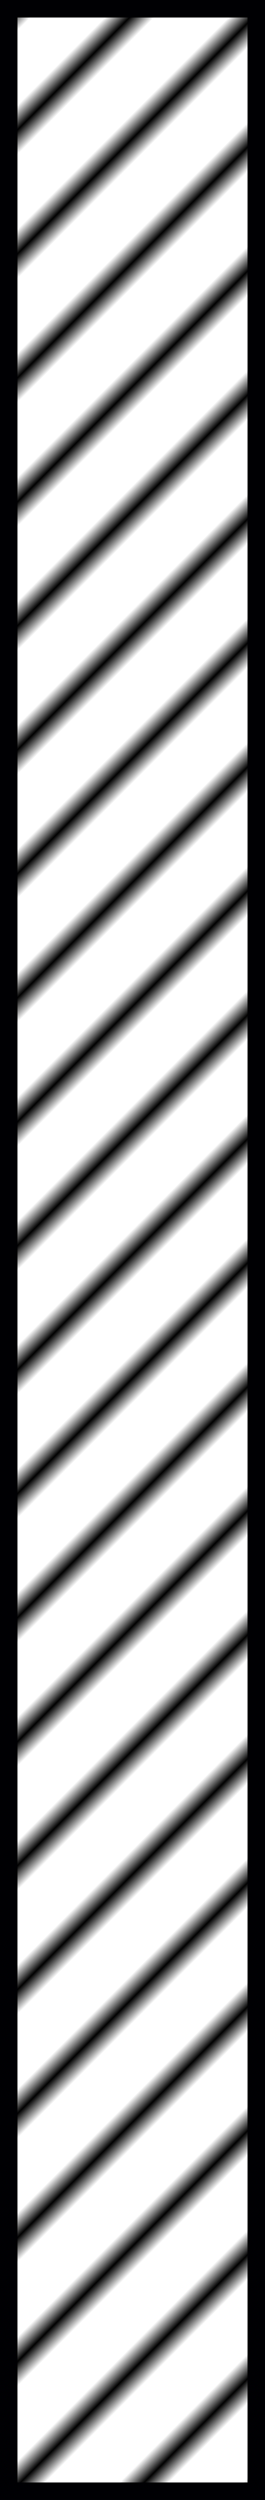 <?xml version="1.0" encoding="UTF-8" standalone="no"?>
<svg
   viewBox="0 0 31.896 300"
   version="1.1"
   id="svg100"
   sodipodi:docname="FlatSteelbar.svg"
   inkscape:version="1.4.2 (f4327f4, 2025-05-13)"
   width="31.896"
   height="300"
   xmlns:inkscape="http://www.inkscape.org/namespaces/inkscape"
   xmlns:sodipodi="http://sodipodi.sourceforge.net/DTD/sodipodi-0.dtd"
   xmlns:xlink="http://www.w3.org/1999/xlink"
   xmlns="http://www.w3.org/2000/svg"
   xmlns:svg="http://www.w3.org/2000/svg"
   xmlns:rdf="http://www.w3.org/1999/02/22-rdf-syntax-ns#"
   xmlns:cc="http://creativecommons.org/ns#"
   xmlns:dc="http://purl.org/dc/elements/1.1/">
  <sodipodi:namedview
     id="namedview100"
     pagecolor="#505050"
     bordercolor="#eeeeee"
     borderopacity="1"
     inkscape:showpageshadow="0"
     inkscape:pageopacity="0"
     inkscape:pagecheckerboard="0"
     inkscape:deskcolor="#505050"
     inkscape:zoom="3.0102454"
     inkscape:cx="14.450649"
     inkscape:cy="115.43909"
     inkscape:window-width="1920"
     inkscape:window-height="1057"
     inkscape:window-x="1912"
     inkscape:window-y="-8"
     inkscape:window-maximized="1"
     inkscape:current-layer="svg100">
    <inkscape:page
       x="0"
       y="0"
       width="31.896"
       height="300"
       id="page2"
       margin="0"
       bleed="0" />
  </sodipodi:namedview>
  <defs
     id="defs100">
    <pattern
       inkscape:collect="always"
       xlink:href="#Strips1_4"
       preserveAspectRatio="xMidYMid"
       id="pattern100"
       patternTransform="matrix(1.486,1.486,-1.486,1.486,0.757,0.757)"
       x="0"
       y="0" />
    <pattern
       inkscape:collect="always"
       patternUnits="userSpaceOnUse"
       width="5"
       height="1"
       patternTransform="translate(0,0) scale(2,2)"
       preserveAspectRatio="xMidYMid"
       id="Strips1_4"
       style="fill:#000000"
       inkscape:stockid="Stripes 05 (1:4)"
       inkscape:isstock="true"
       inkscape:label="Stripes 05 (1:4)">
      <rect
         style="stroke:none"
         x="0"
         y="-0.5"
         width="1"
         height="2"
         id="rect158" />
    </pattern>
    <style
       id="style1">.a,.b{fill:none;}.b{stroke:#1a1a18;}.b,.c{stroke-miterlimit:22.93;stroke-width:0.57px;}.c{stroke:#000003;fill:url(#a);}</style>
  </defs>
  <title
     id="title100">FlatSteelbar</title>
  <rect
     class="c"
     x="1.051"
     y="1.051"
     width="29.794"
     height="297.898"
     id="rect100"
     style="fill:url(#pattern100);fill-opacity:1;stroke-width:2.102;stroke-dasharray:none" />
</svg>
